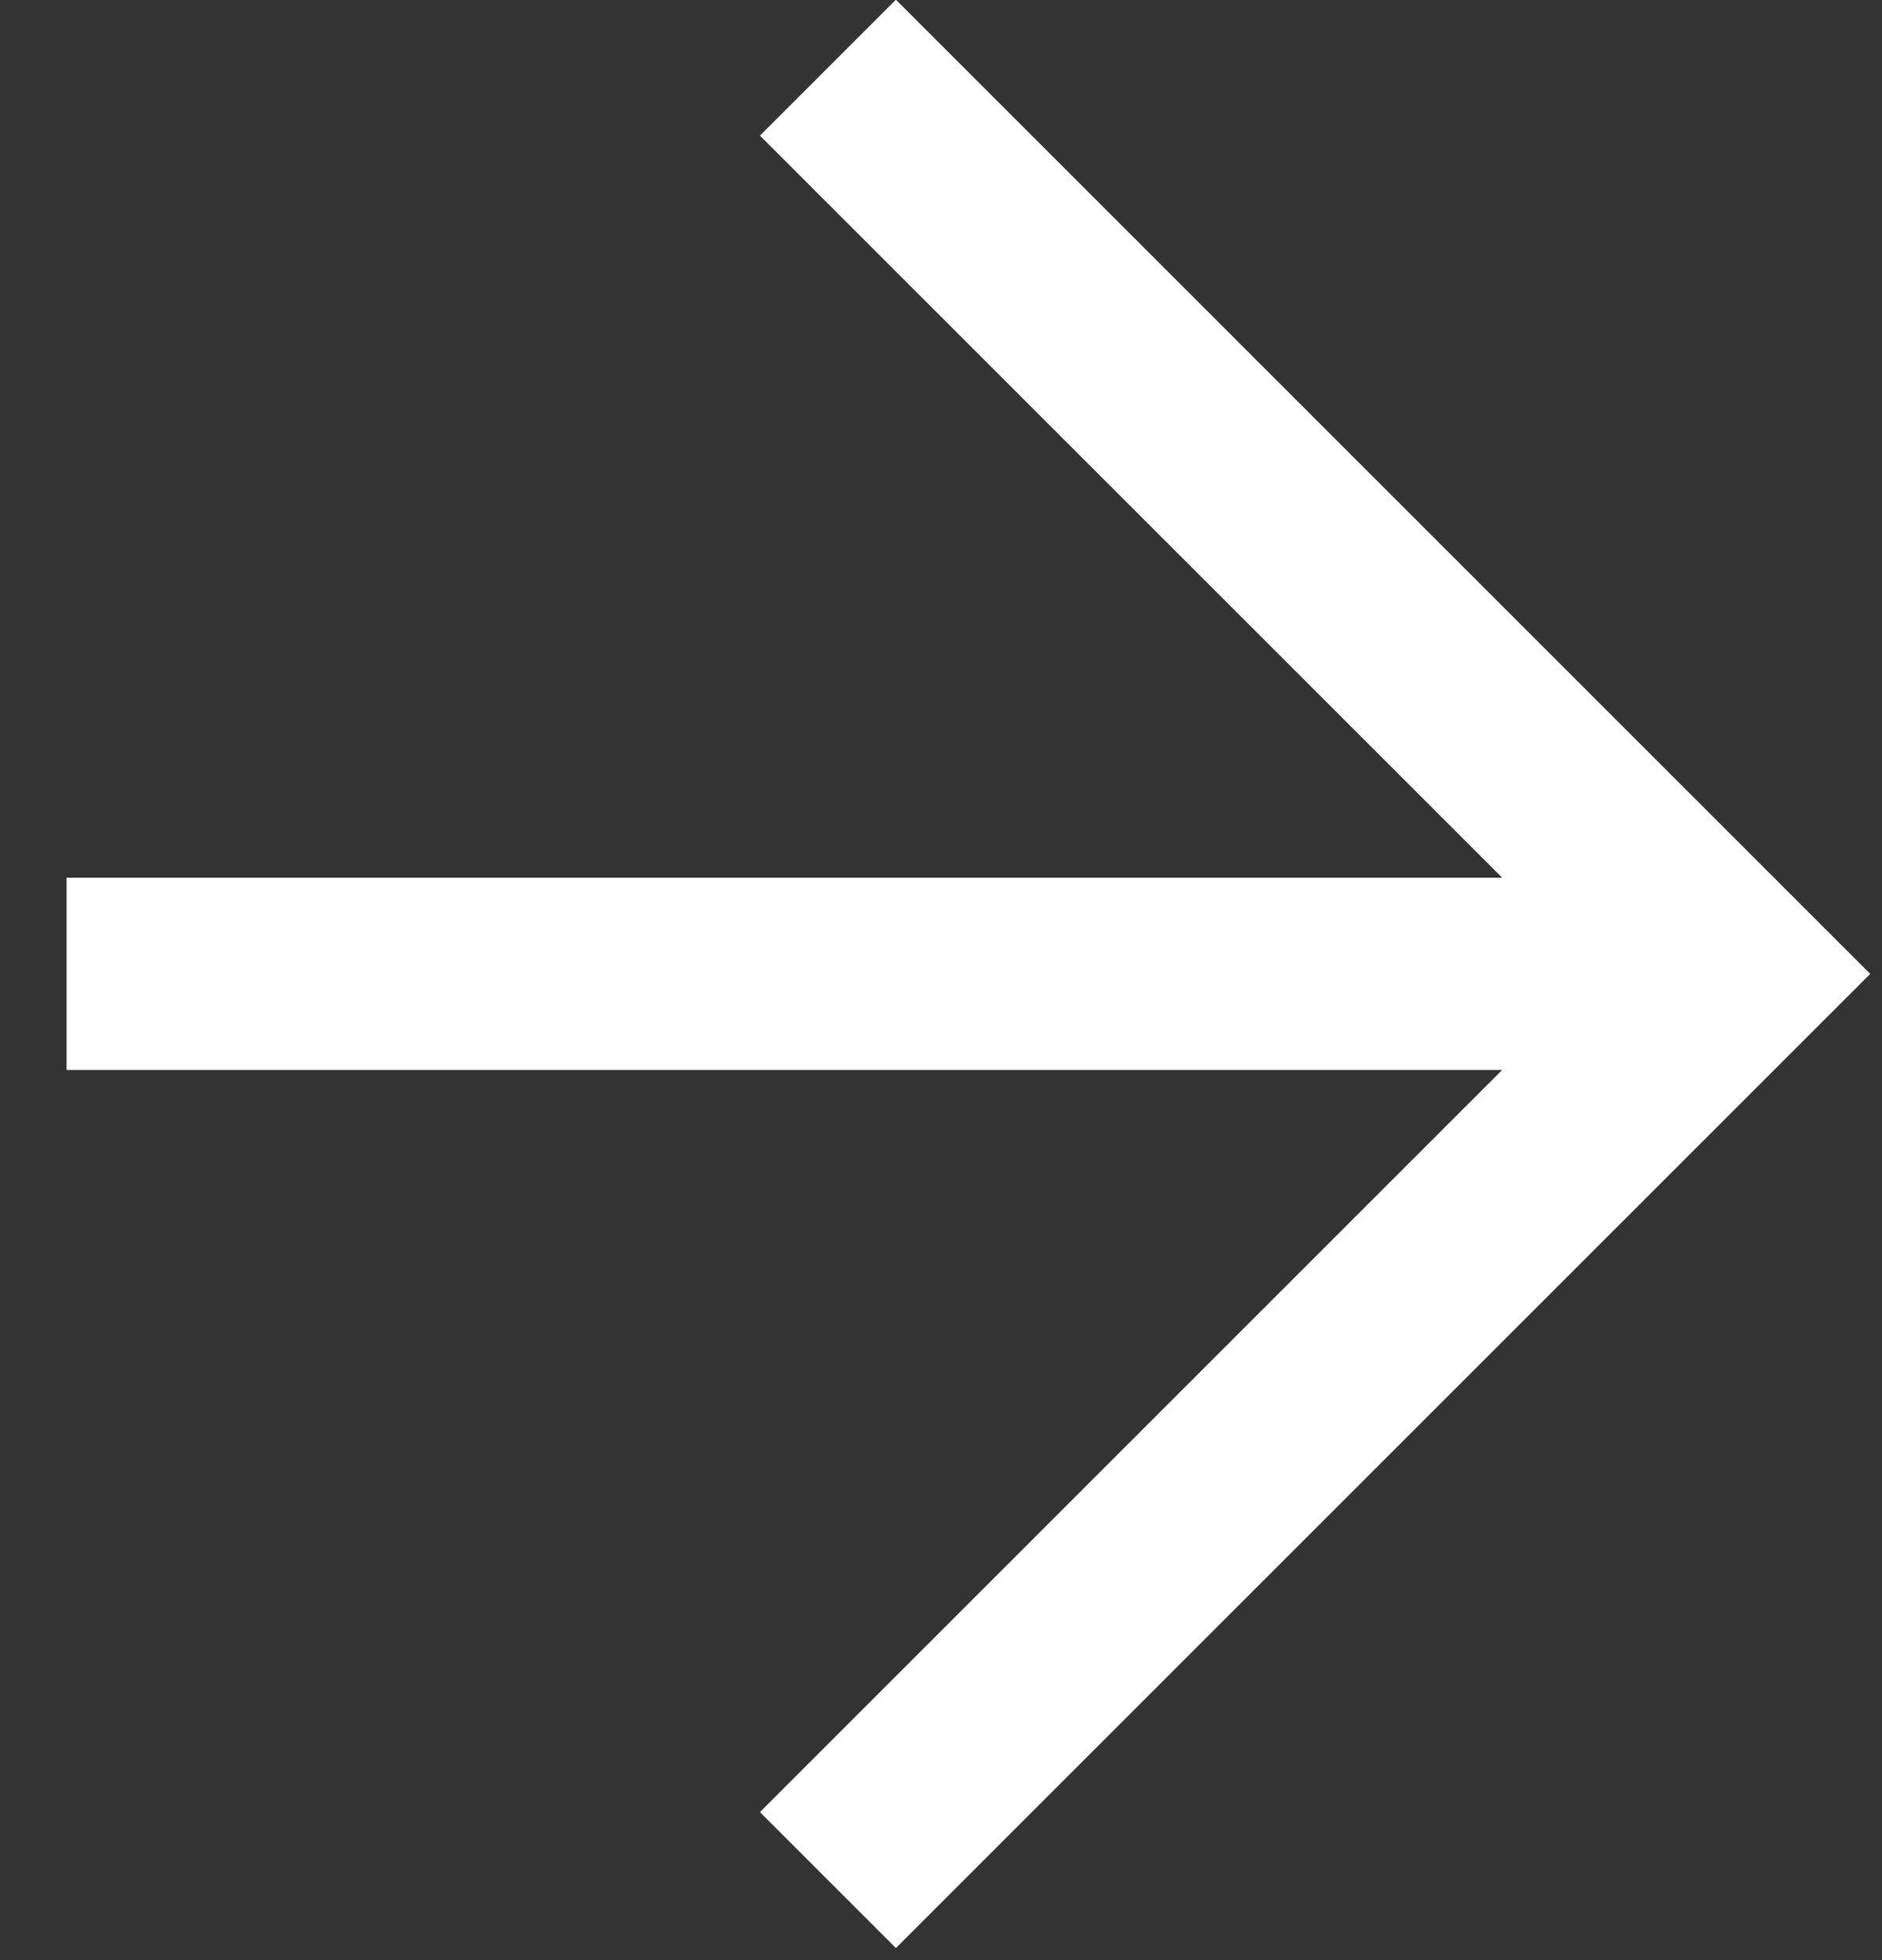<svg xmlns="http://www.w3.org/2000/svg" width="24" height="25" viewBox="0 0 24 25" fill="none"><rect x="0" y="0" width="24" height="25" fill="#333333" stroke="none"/><path fill-rule="evenodd" clip-rule="evenodd" d="M19.157 11.195L9.691 1.73L11.425 -0.004L23.85 12.421L11.425 24.846L9.691 23.112L19.156 13.647L0.849 13.647L0.849 11.195L19.157 11.195Z" fill="white"></path></svg>